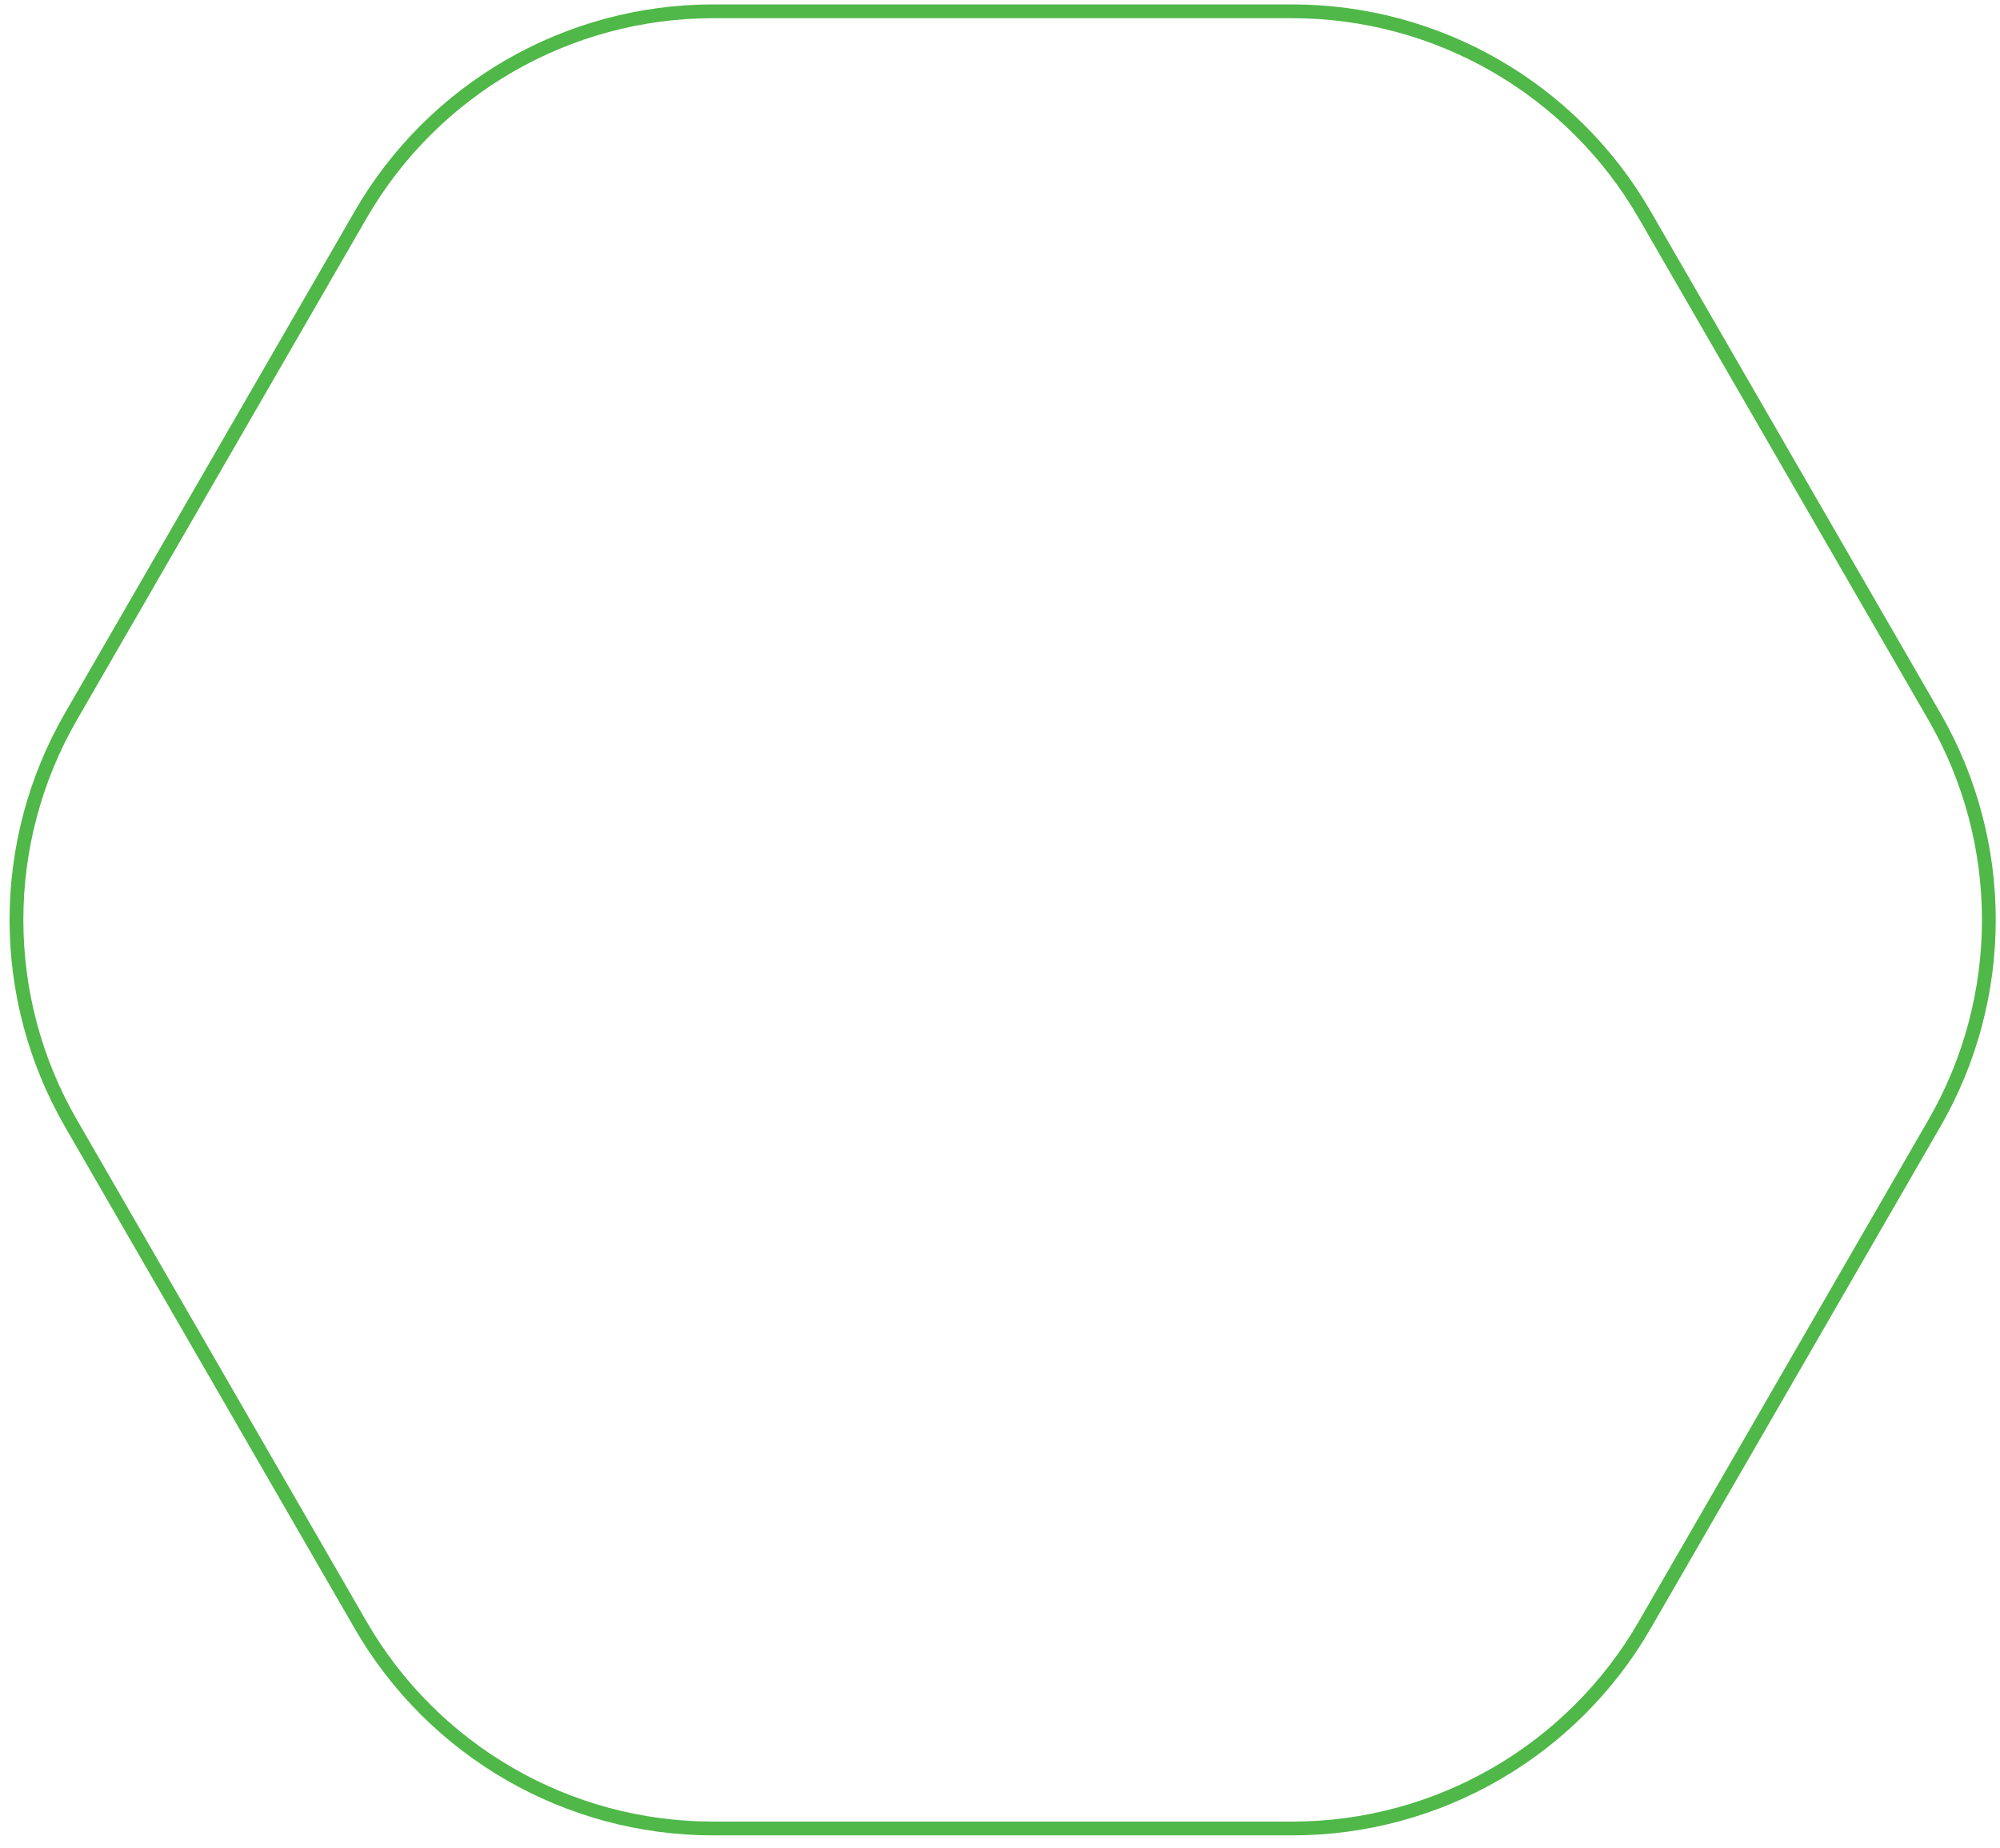 <svg width="145" height="134" viewBox="0 0 145 134" fill="none" xmlns="http://www.w3.org/2000/svg">
<path d="M93.692 0.82C104.232 0.82 113.97 6.443 119.24 15.57L140.24 51.942C145.509 61.07 145.509 72.315 140.24 81.442L119.24 117.815C113.97 126.942 104.232 132.565 93.692 132.565L51.693 132.565C41.154 132.565 31.415 126.942 26.145 117.815L5.146 81.442C-0.124 72.315 -0.124 61.07 5.146 51.942L26.145 15.57C31.415 6.443 41.154 0.82 51.693 0.82L93.692 0.82Z" stroke="#50B848"/>
</svg>
